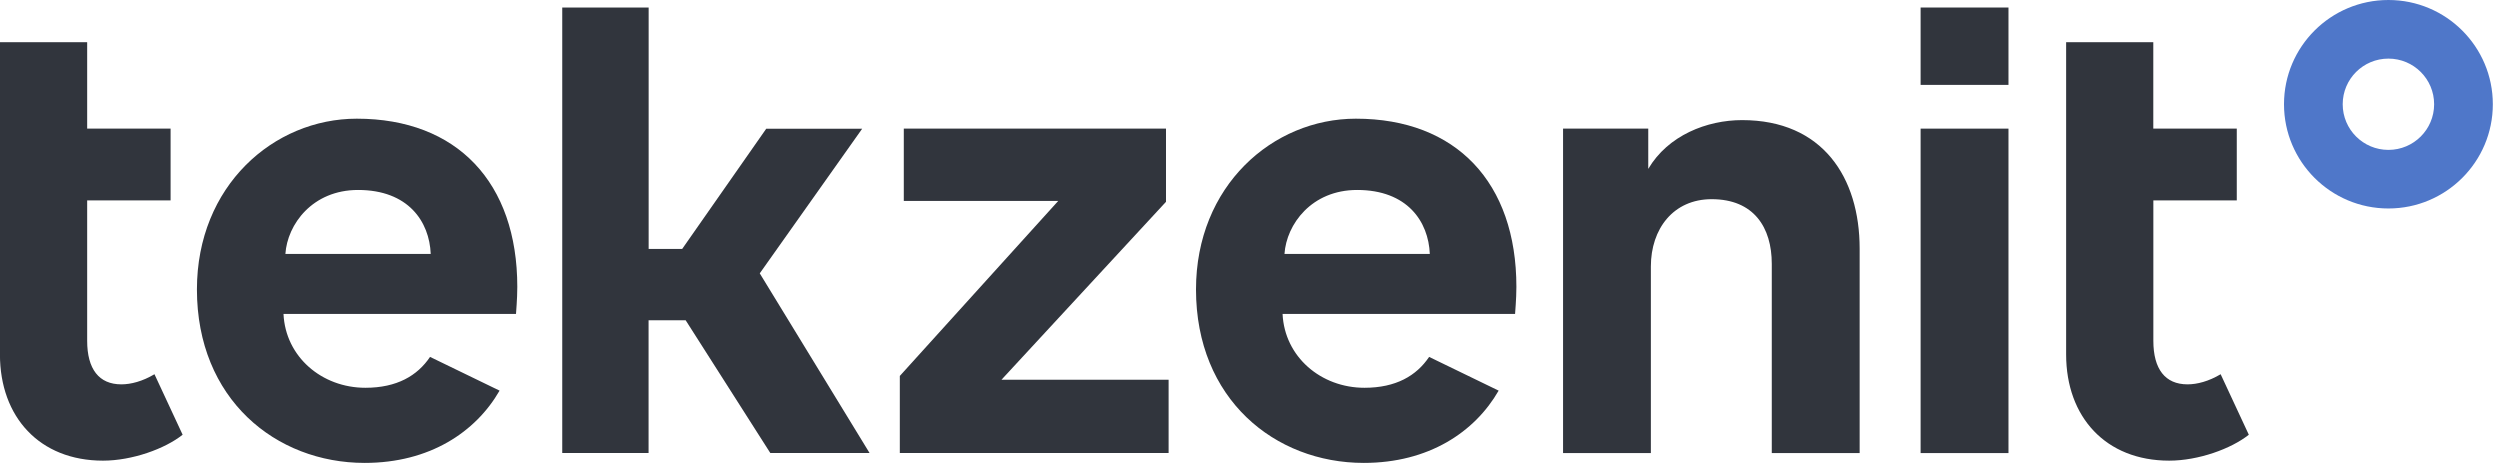 <svg width="135" height="25" viewBox="0 0 135 25" fill="none" xmlns="http://www.w3.org/2000/svg">
<g clip-path="url(#clip0_2955_6525)">
<path d="M48.59 24.466V20.301L57.146 10.849H48.805V6.946H62.964V10.897L54.079 20.506H63.105V24.463H48.587L48.59 24.466Z" fill="#31353D"/>
<path d="M23.221 19.275C22.539 20.288 21.431 20.94 19.731 20.94C17.377 20.94 15.414 19.265 15.309 16.951H27.864C27.864 16.881 27.934 16.168 27.934 15.49C27.934 9.864 24.687 6.409 19.266 6.409C14.771 6.409 10.634 10.04 10.634 15.631C10.634 21.541 14.88 24.997 19.695 24.997C23.195 24.997 25.686 23.335 26.977 21.094L23.221 19.272V19.275ZM19.337 10.258C22.049 10.258 23.189 11.968 23.259 13.713H15.411C15.517 12.112 16.875 10.258 19.334 10.258H19.337Z" fill="#31353D"/>
<path d="M77.171 19.275C76.49 20.288 75.382 20.94 73.681 20.94C71.328 20.94 69.365 19.265 69.259 16.951H81.814C81.814 16.881 81.885 16.168 81.885 15.49C81.885 9.864 78.638 6.409 73.217 6.409C68.721 6.409 64.584 10.04 64.584 15.631C64.584 21.541 68.83 24.997 73.646 24.997C77.146 24.997 79.637 23.335 80.927 21.094L77.171 19.272V19.275ZM73.287 10.258C76 10.258 77.139 11.968 77.21 13.713H69.362C69.468 12.112 70.825 10.258 73.284 10.258H73.287Z" fill="#31353D"/>
<path d="M4.707 6.946H9.212V10.823H4.707V18.402C4.707 19.933 5.344 20.755 6.554 20.755C7.07 20.755 7.698 20.592 8.341 20.208L9.862 23.475C8.908 24.236 7.134 24.875 5.562 24.875C2.139 24.875 -0.003 22.523 -0.003 19.138V2.279H4.707V6.946Z" fill="#31353D"/>
<path d="M116.281 6.946H120.786V10.823H116.281V18.402C116.281 19.933 116.918 20.755 118.128 20.755C118.644 20.755 119.271 20.592 119.915 20.208L121.436 23.475C120.482 24.236 118.708 24.875 117.136 24.875C113.713 24.875 111.571 22.523 111.571 19.138V2.279H116.278V6.946H116.281Z" fill="#31353D"/>
<path d="M103.713 24.466H108.458V6.946H103.713V24.466ZM103.713 0.406V4.584H108.458V0.406H103.713Z" fill="#31353D"/>
<path d="M30.365 0.406H35.027V13.441H36.839L41.376 6.952H46.557L41.027 14.761L46.957 24.463H41.597L37.025 17.293H35.023V24.463H30.361V0.406H30.365Z" fill="#31353D"/>
<path d="M89.15 24.466H84.405V6.946H89.006V9.12C90.076 7.304 92.179 6.486 94.072 6.486C98.423 6.486 100.421 9.583 100.421 13.429V24.466H95.676V14.247C95.676 12.287 94.712 10.756 92.429 10.756C90.361 10.756 89.147 12.358 89.147 14.388V24.463L89.15 24.466Z" fill="#31353D"/>
<path d="M128.975 0C125.859 0 123.336 2.522 123.336 5.629C123.336 8.736 125.862 11.258 128.975 11.258C132.087 11.258 134.613 8.736 134.613 5.629C134.613 2.522 132.09 0 128.975 0ZM128.975 8.094C127.611 8.094 126.506 6.991 126.506 5.629C126.506 4.267 127.611 3.165 128.975 3.165C130.339 3.165 131.443 4.267 131.443 5.629C131.443 6.991 130.339 8.094 128.975 8.094Z" fill="#4F77C9"/>
</g>
<defs>
<clipPath id="clip0_2955_6525">
<rect width="134.615" height="25" fill="white"/>
</clipPath>
</defs>
</svg>
